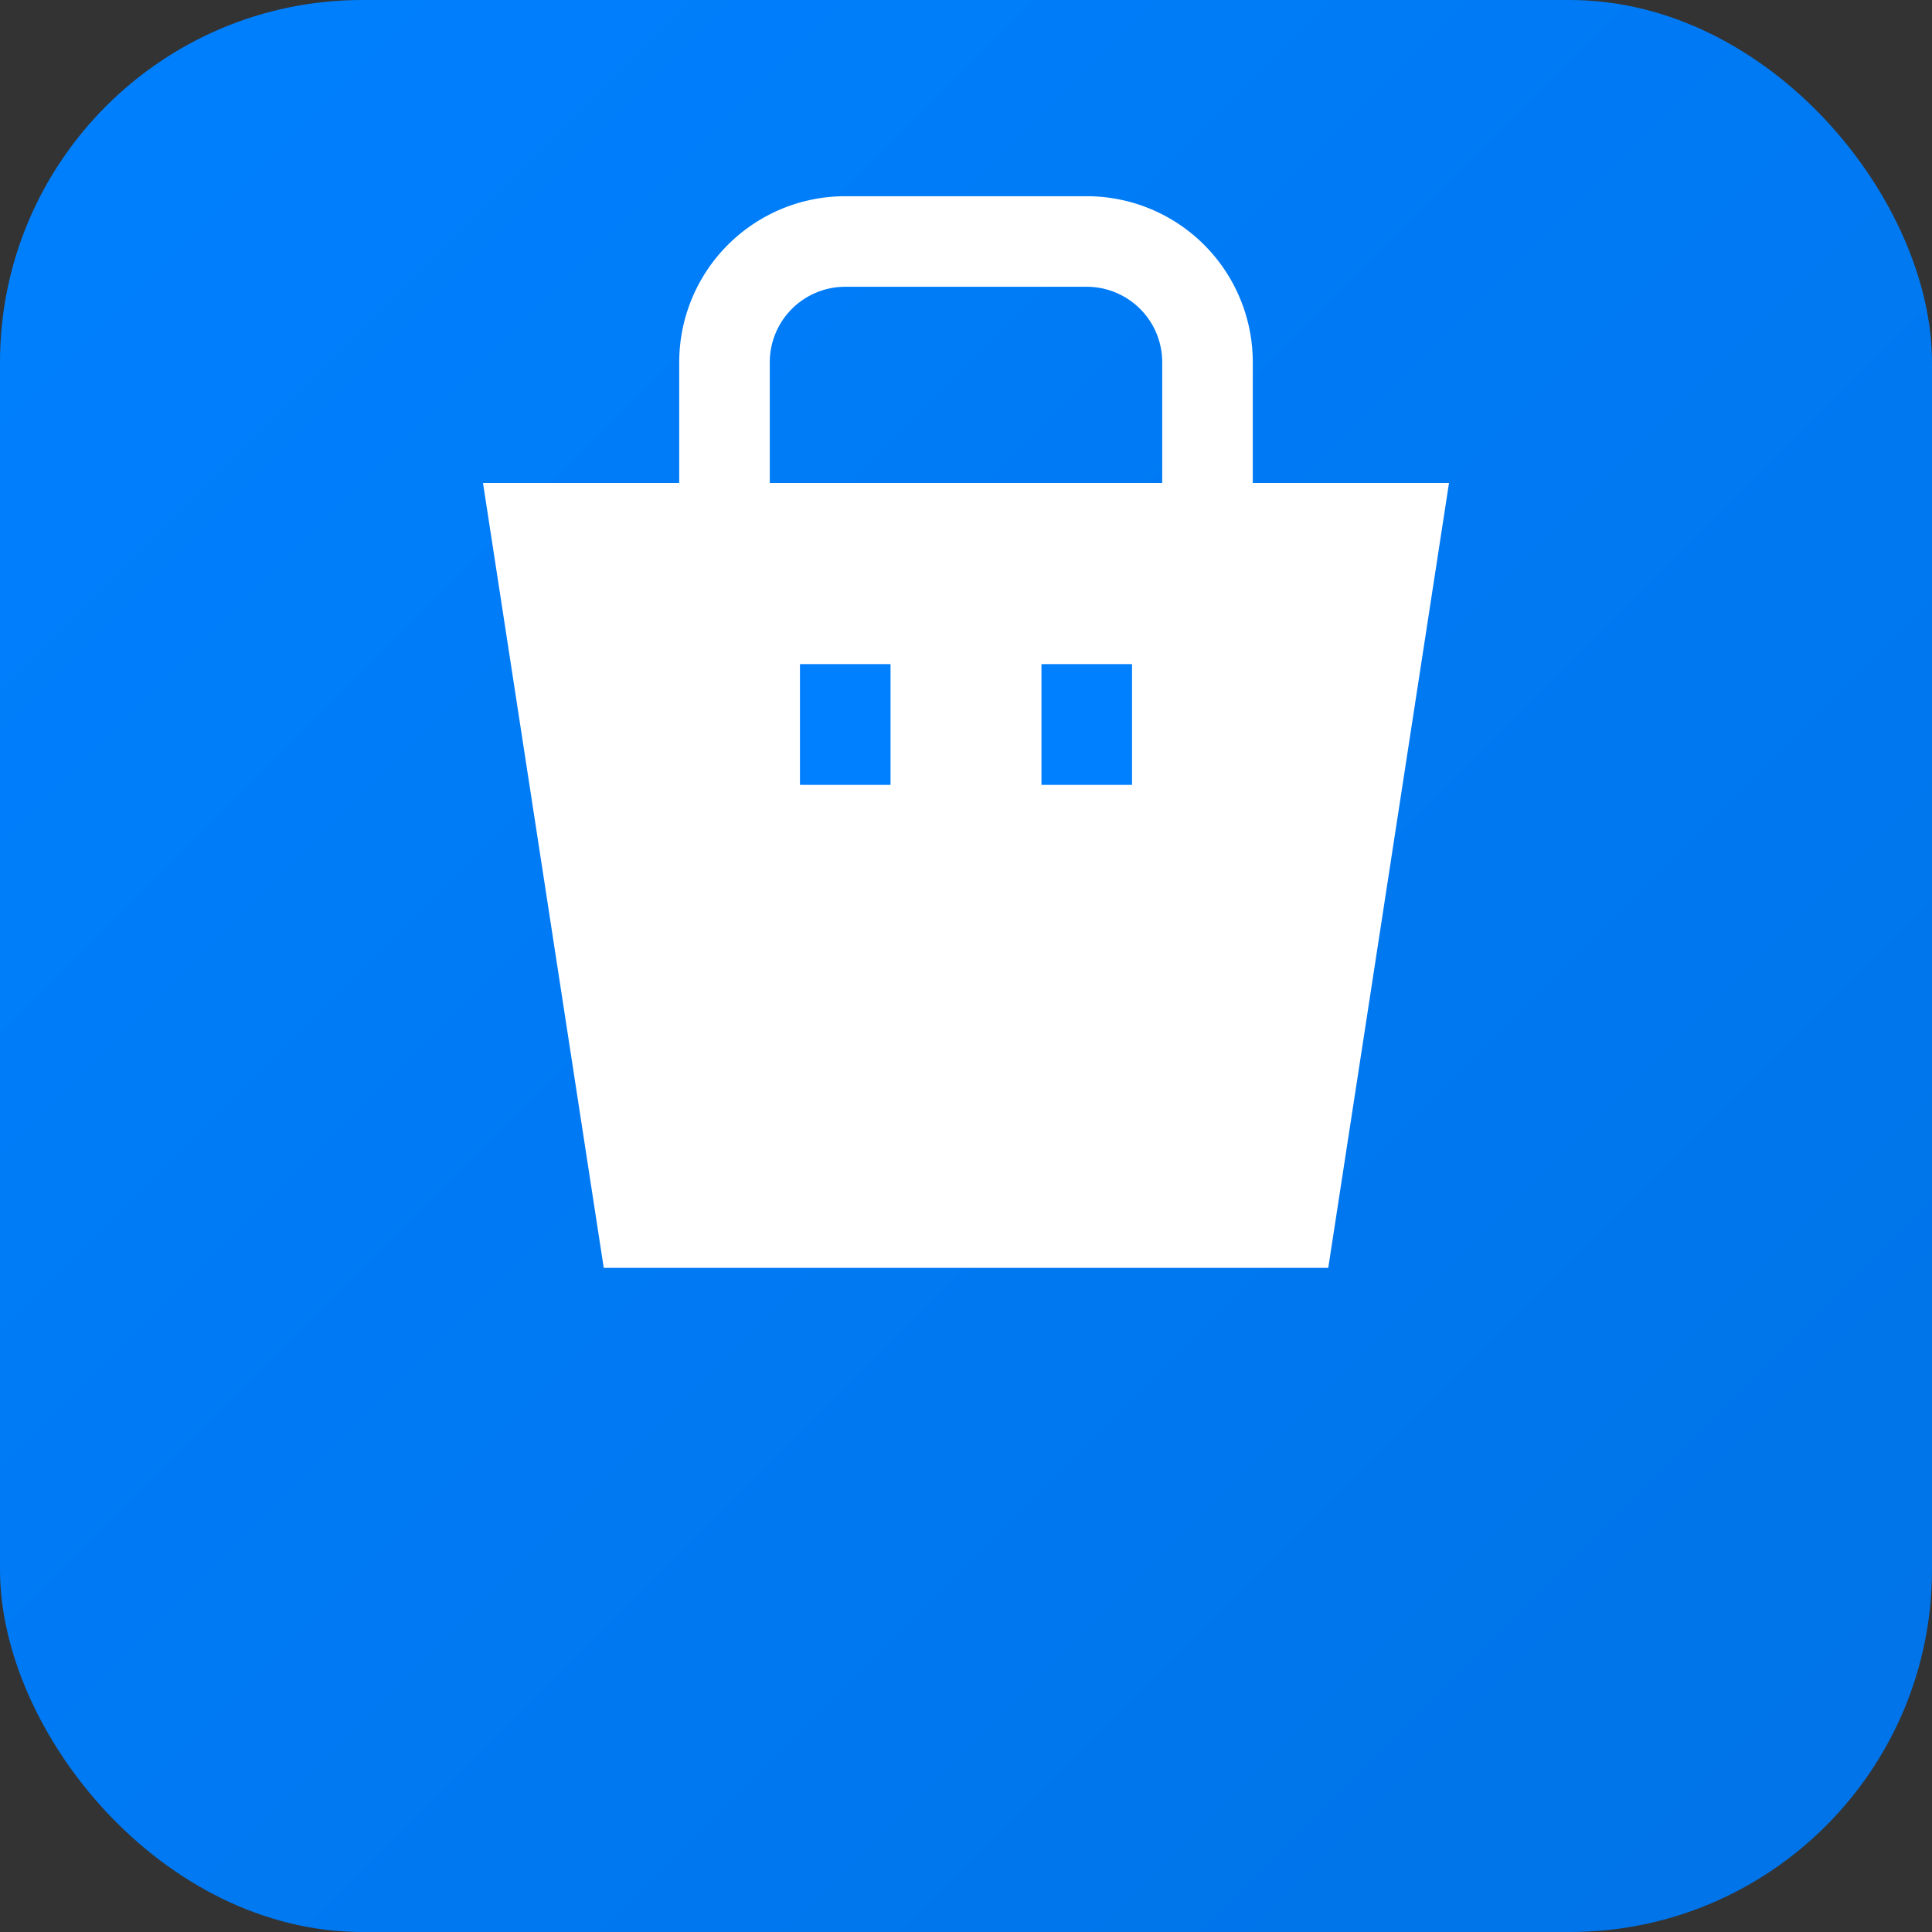 <svg xmlns="http://www.w3.org/2000/svg" viewBox="0 0 32 32" width="32" height="32">
  <rect x="0" y="0" width="32" height="32" fill="#333333" stroke="none"/>
  <defs>
    <linearGradient id="faviconGradient" x1="0%" y1="0%" x2="100%" y2="100%">
      <stop offset="0%" style="stop-color:#0080FF"/>
      <stop offset="100%" style="stop-color:#0073E6"/>
    </linearGradient>
  </defs>
  <rect width="32" height="32" rx="6" fill="url(#faviconGradient)"/>
  <path d="M8 8h16l-2 13H10L8 8z" fill="white"/>
  <path d="M12 8V6a2 2 0 0 1 2-2h4a2 2 0 0 1 2 2v2" fill="none" stroke="white" stroke-width="1.5"/>
  <path d="M14 13V11M18 13V11" stroke="#0080FF" stroke-width="1.5"/>
</svg>